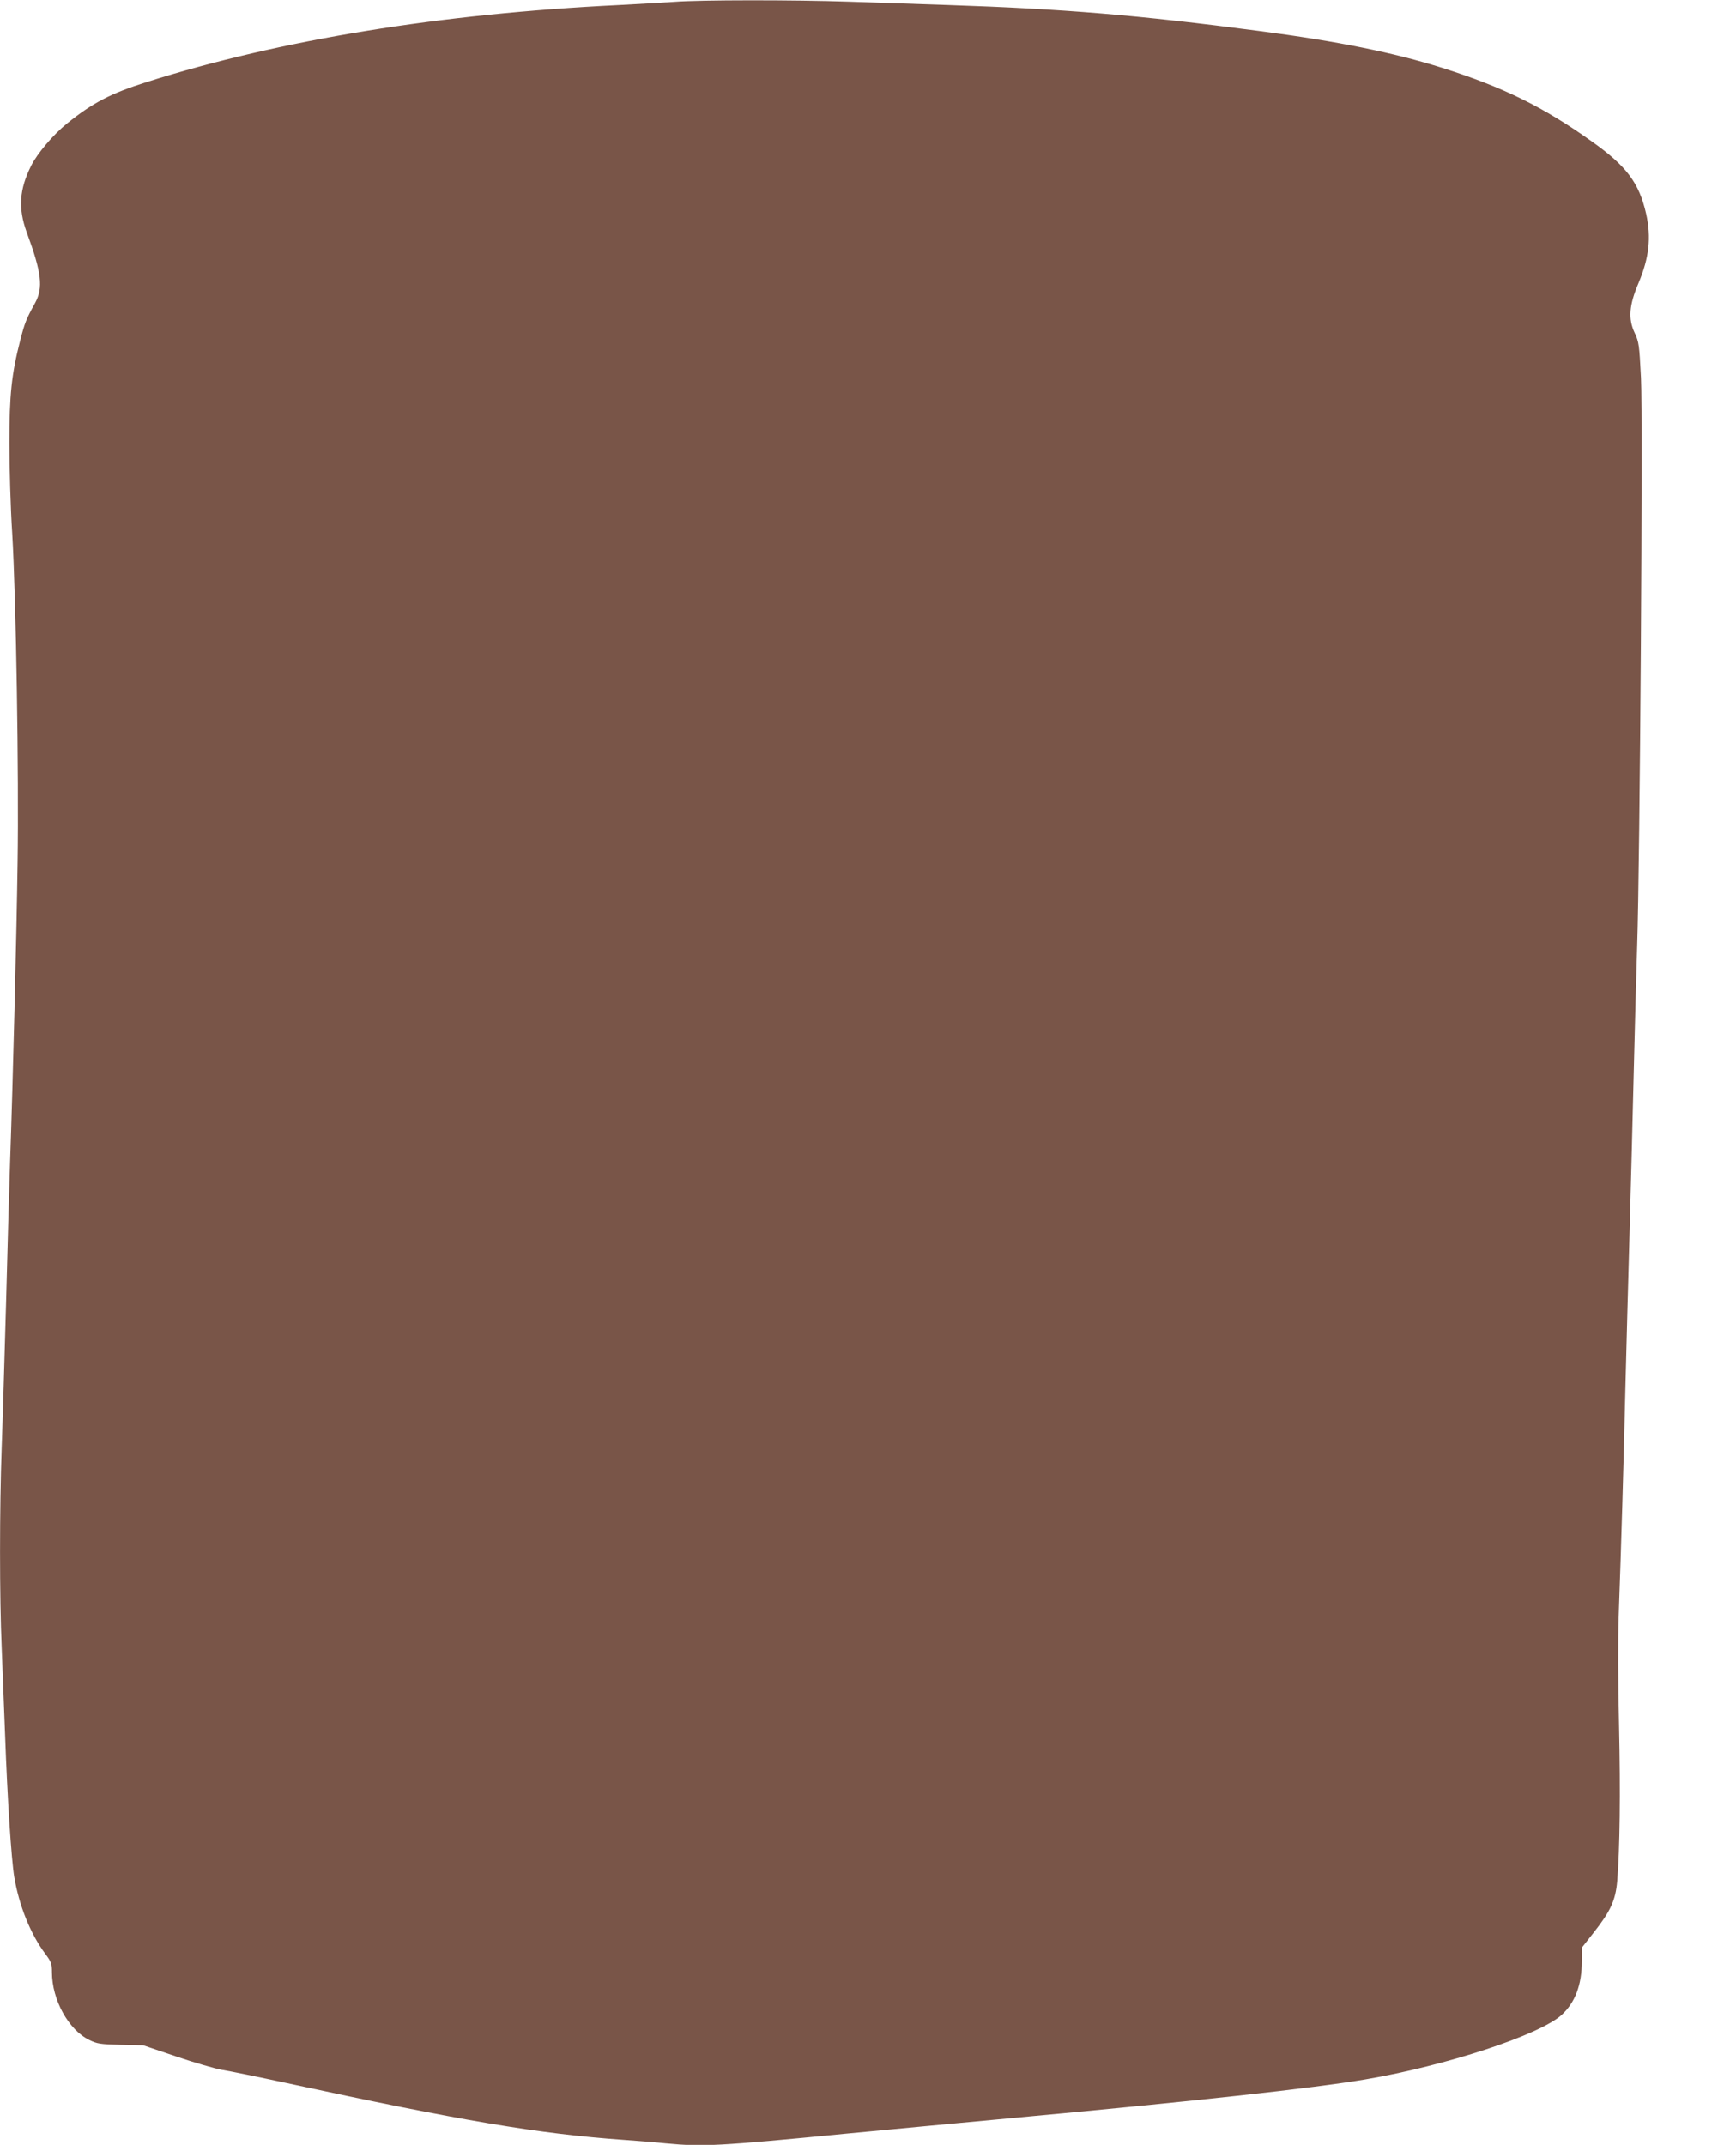 <?xml version="1.0" standalone="no"?>
<!DOCTYPE svg PUBLIC "-//W3C//DTD SVG 20010904//EN"
 "http://www.w3.org/TR/2001/REC-SVG-20010904/DTD/svg10.dtd">
<svg version="1.0" xmlns="http://www.w3.org/2000/svg"
 width="1036pt" height="1280pt" viewBox="0 0 1036 1280"
 preserveAspectRatio="xMidYMid meet">
<g transform="translate(0,1280) scale(0.1,-0.1)"
fill="#795548" stroke="none">
<path d="M4025 12789 c-55 -4 -203 -12 -330 -19 -1069 -52 -2019 -207 -2818
-459 -215 -68 -324 -124 -477 -248 -82 -66 -178 -179 -214 -252 -71 -141 -78
-255 -27 -396 90 -244 100 -332 50 -424 -53 -96 -61 -116 -89 -225 -51 -199
-64 -322 -64 -611 0 -143 7 -386 17 -540 23 -383 40 -1450 32 -1960 -6 -433
-28 -1312 -45 -1795 -5 -151 -16 -531 -24 -845 -9 -313 -20 -698 -26 -855 -13
-360 -13 -898 0 -1190 5 -124 14 -355 20 -515 14 -392 38 -752 55 -856 29
-172 97 -341 186 -460 35 -47 39 -59 39 -109 0 -164 99 -344 223 -404 46 -23
66 -26 187 -29 l135 -3 198 -67 c109 -37 231 -72 270 -79 40 -6 216 -42 392
-80 1041 -225 1499 -302 2005 -338 85 -6 199 -15 253 -21 223 -21 316 -16
1067 57 250 24 700 66 1000 94 1086 100 1796 178 2110 231 482 82 1035 264
1169 384 81 74 121 180 121 322 l0 80 70 89 c101 128 131 193 141 307 16 194
20 528 11 930 -6 245 -7 515 -2 655 15 414 30 923 40 1362 6 234 17 652 25
930 8 278 19 710 25 960 6 250 15 583 20 740 17 495 35 3158 23 3395 -10 197
-12 214 -38 269 -39 83 -33 165 23 296 64 152 77 273 46 413 -42 186 -117 286
-326 434 -288 205 -528 323 -888 437 -291 92 -628 160 -1095 221 -723 95
-1169 132 -1855 155 -173 6 -441 15 -595 20 -319 11 -891 11 -1040 -1z"/>
</g>
</svg>
